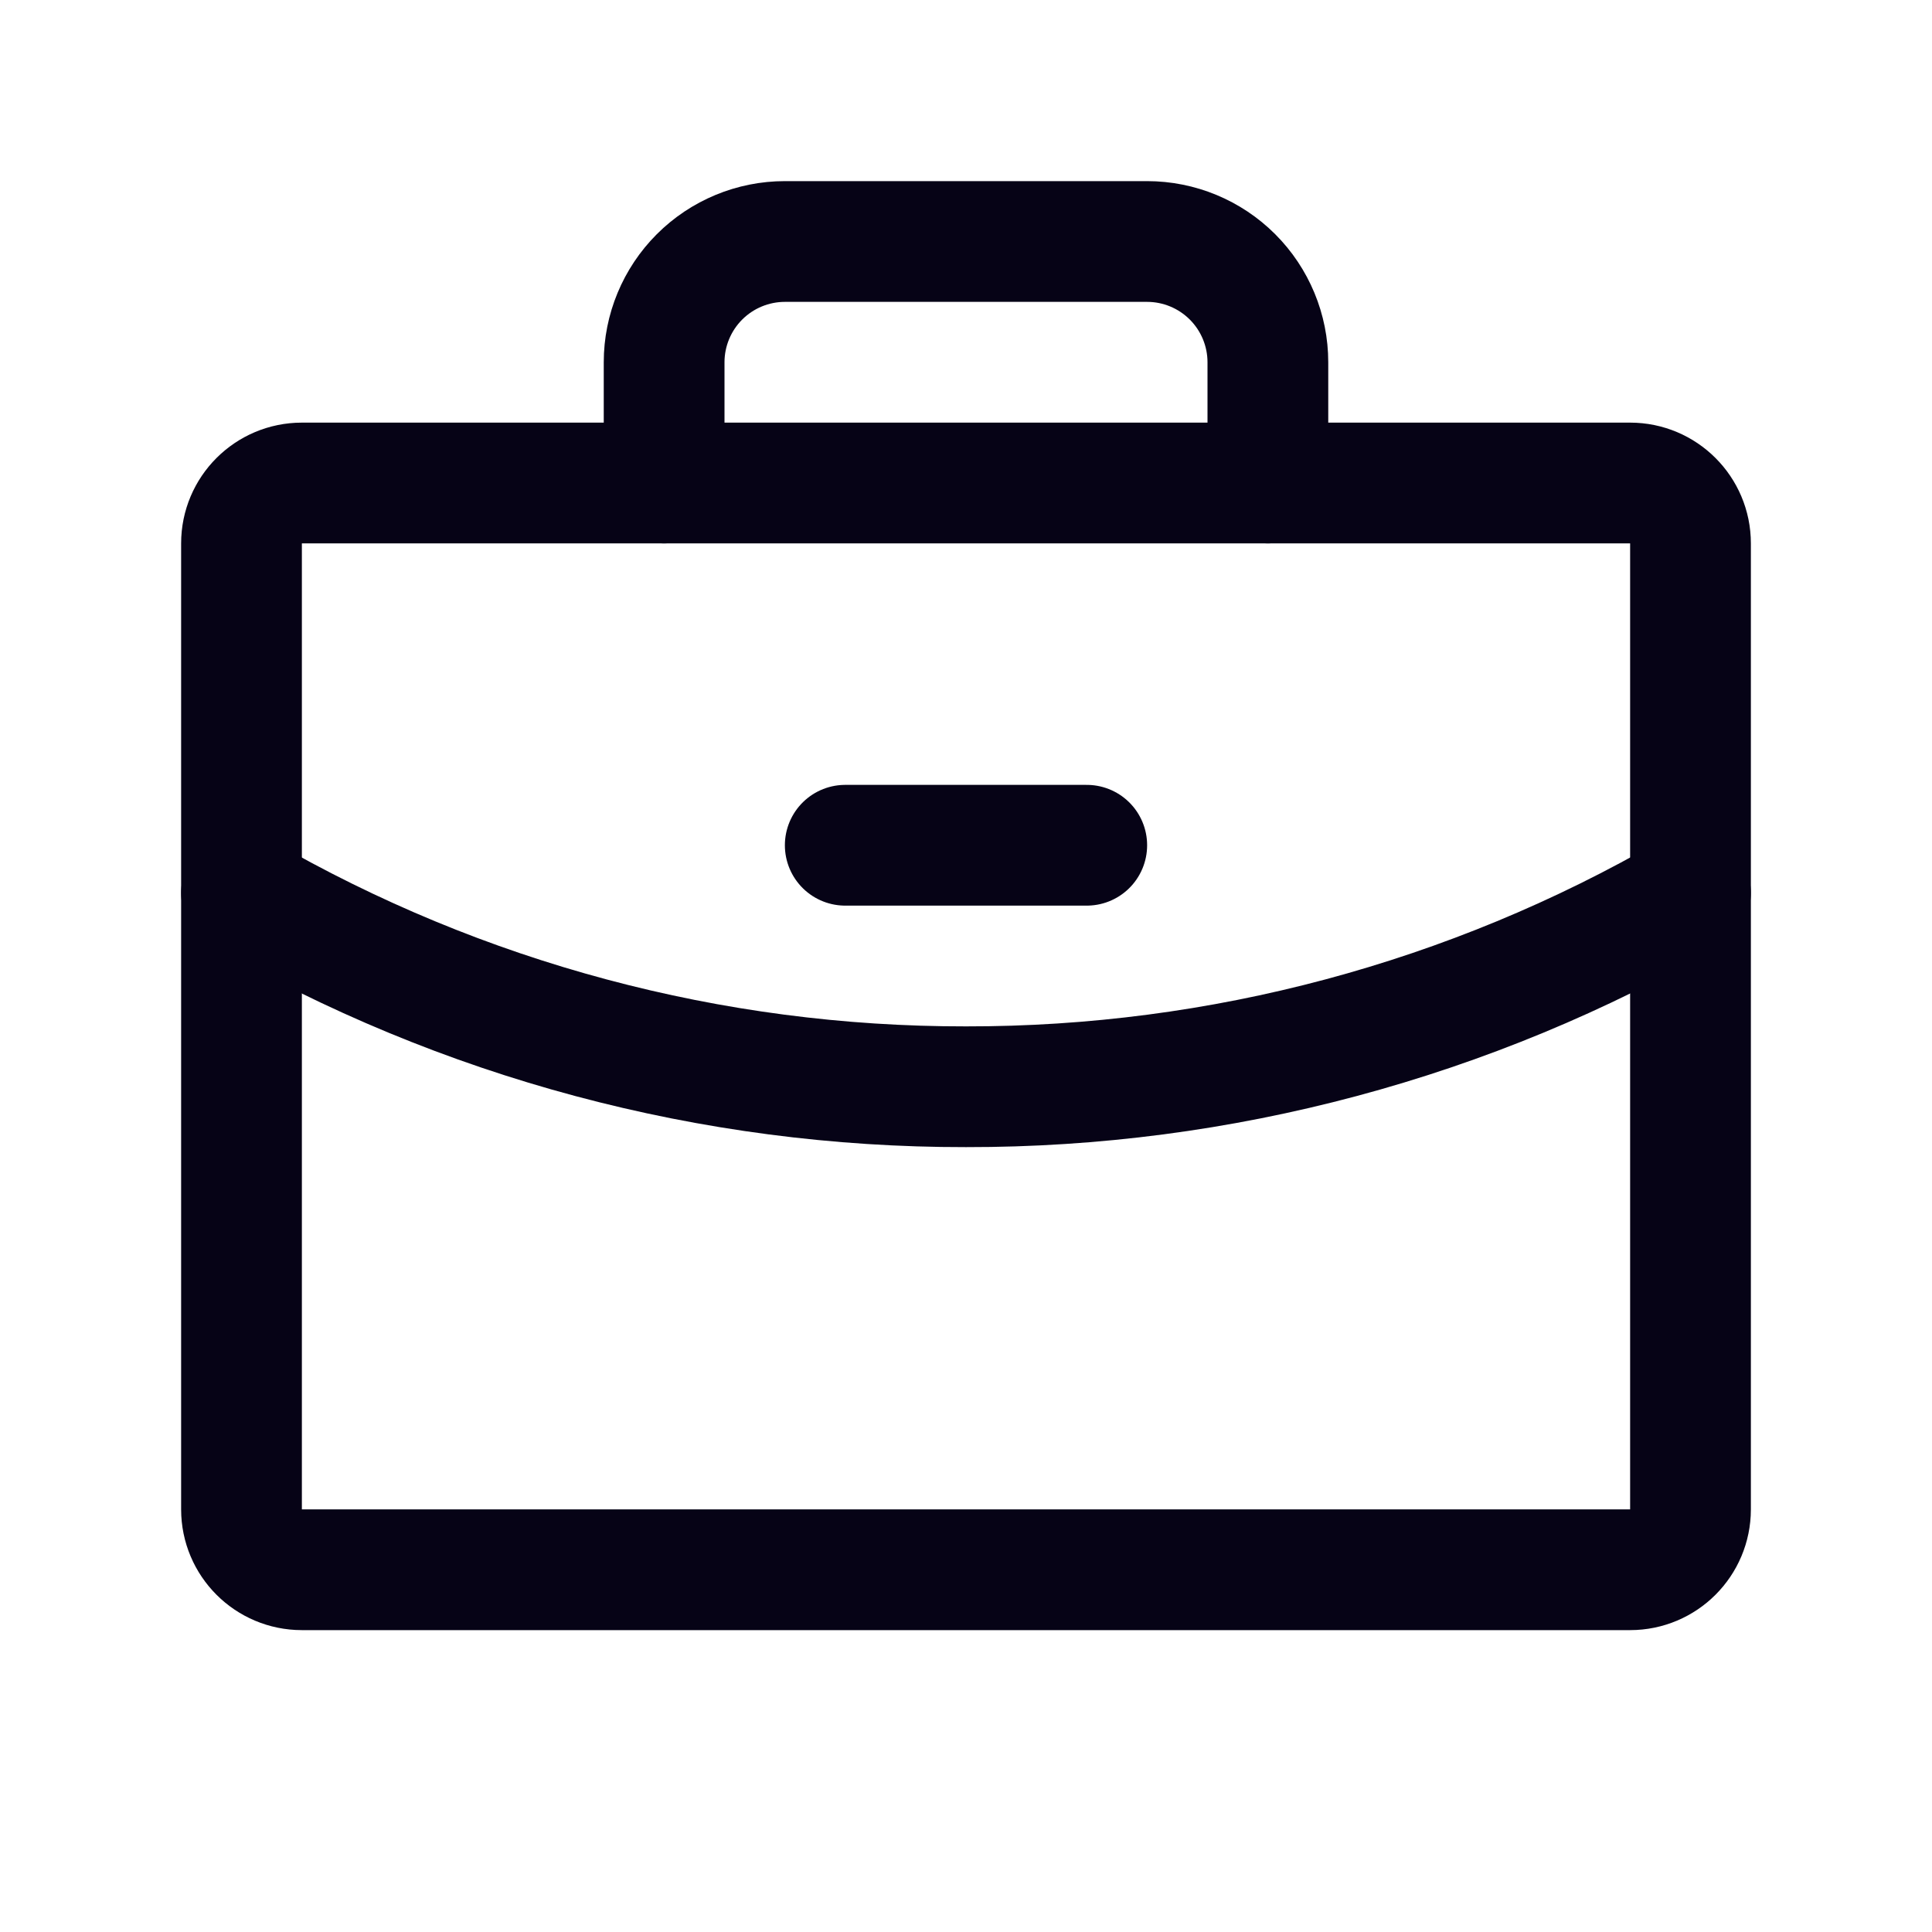 <svg width="32" height="32" viewBox="0 0 32 32" fill="none" xmlns="http://www.w3.org/2000/svg">
<g clip-path="url(#clip0_12937_32353)">
<path d="M27 8H5C4.448 8 4 8.448 4 9V25C4 25.552 4.448 26 5 26H27C27.552 26 28 25.552 28 25V9C28 8.448 27.552 8 27 8Z" stroke="#060316" stroke-width="2" stroke-linecap="round" stroke-linejoin="round"/>
<path d="M21 8V6C21 5.47 20.789 4.961 20.414 4.586C20.039 4.211 19.53 4 19 4H13C12.47 4 11.961 4.211 11.586 4.586C11.211 4.961 11 5.47 11 6V8" stroke="#060316" stroke-width="2" stroke-linecap="round" stroke-linejoin="round"/>
<path d="M28 14.789C24.353 16.899 20.213 18.006 16 18C11.787 18.006 7.647 16.899 4 14.79" stroke="#060316" stroke-width="2" stroke-linecap="round" stroke-linejoin="round"/>
<path d="M14 14H18" stroke="#060316" stroke-width="2" stroke-linecap="round" stroke-linejoin="round"/>
</g>
<defs>
<clipPath id="clip0_12937_32353">
<rect width="32" height="32" fill="white"/>
</clipPath>
</defs>
</svg>
